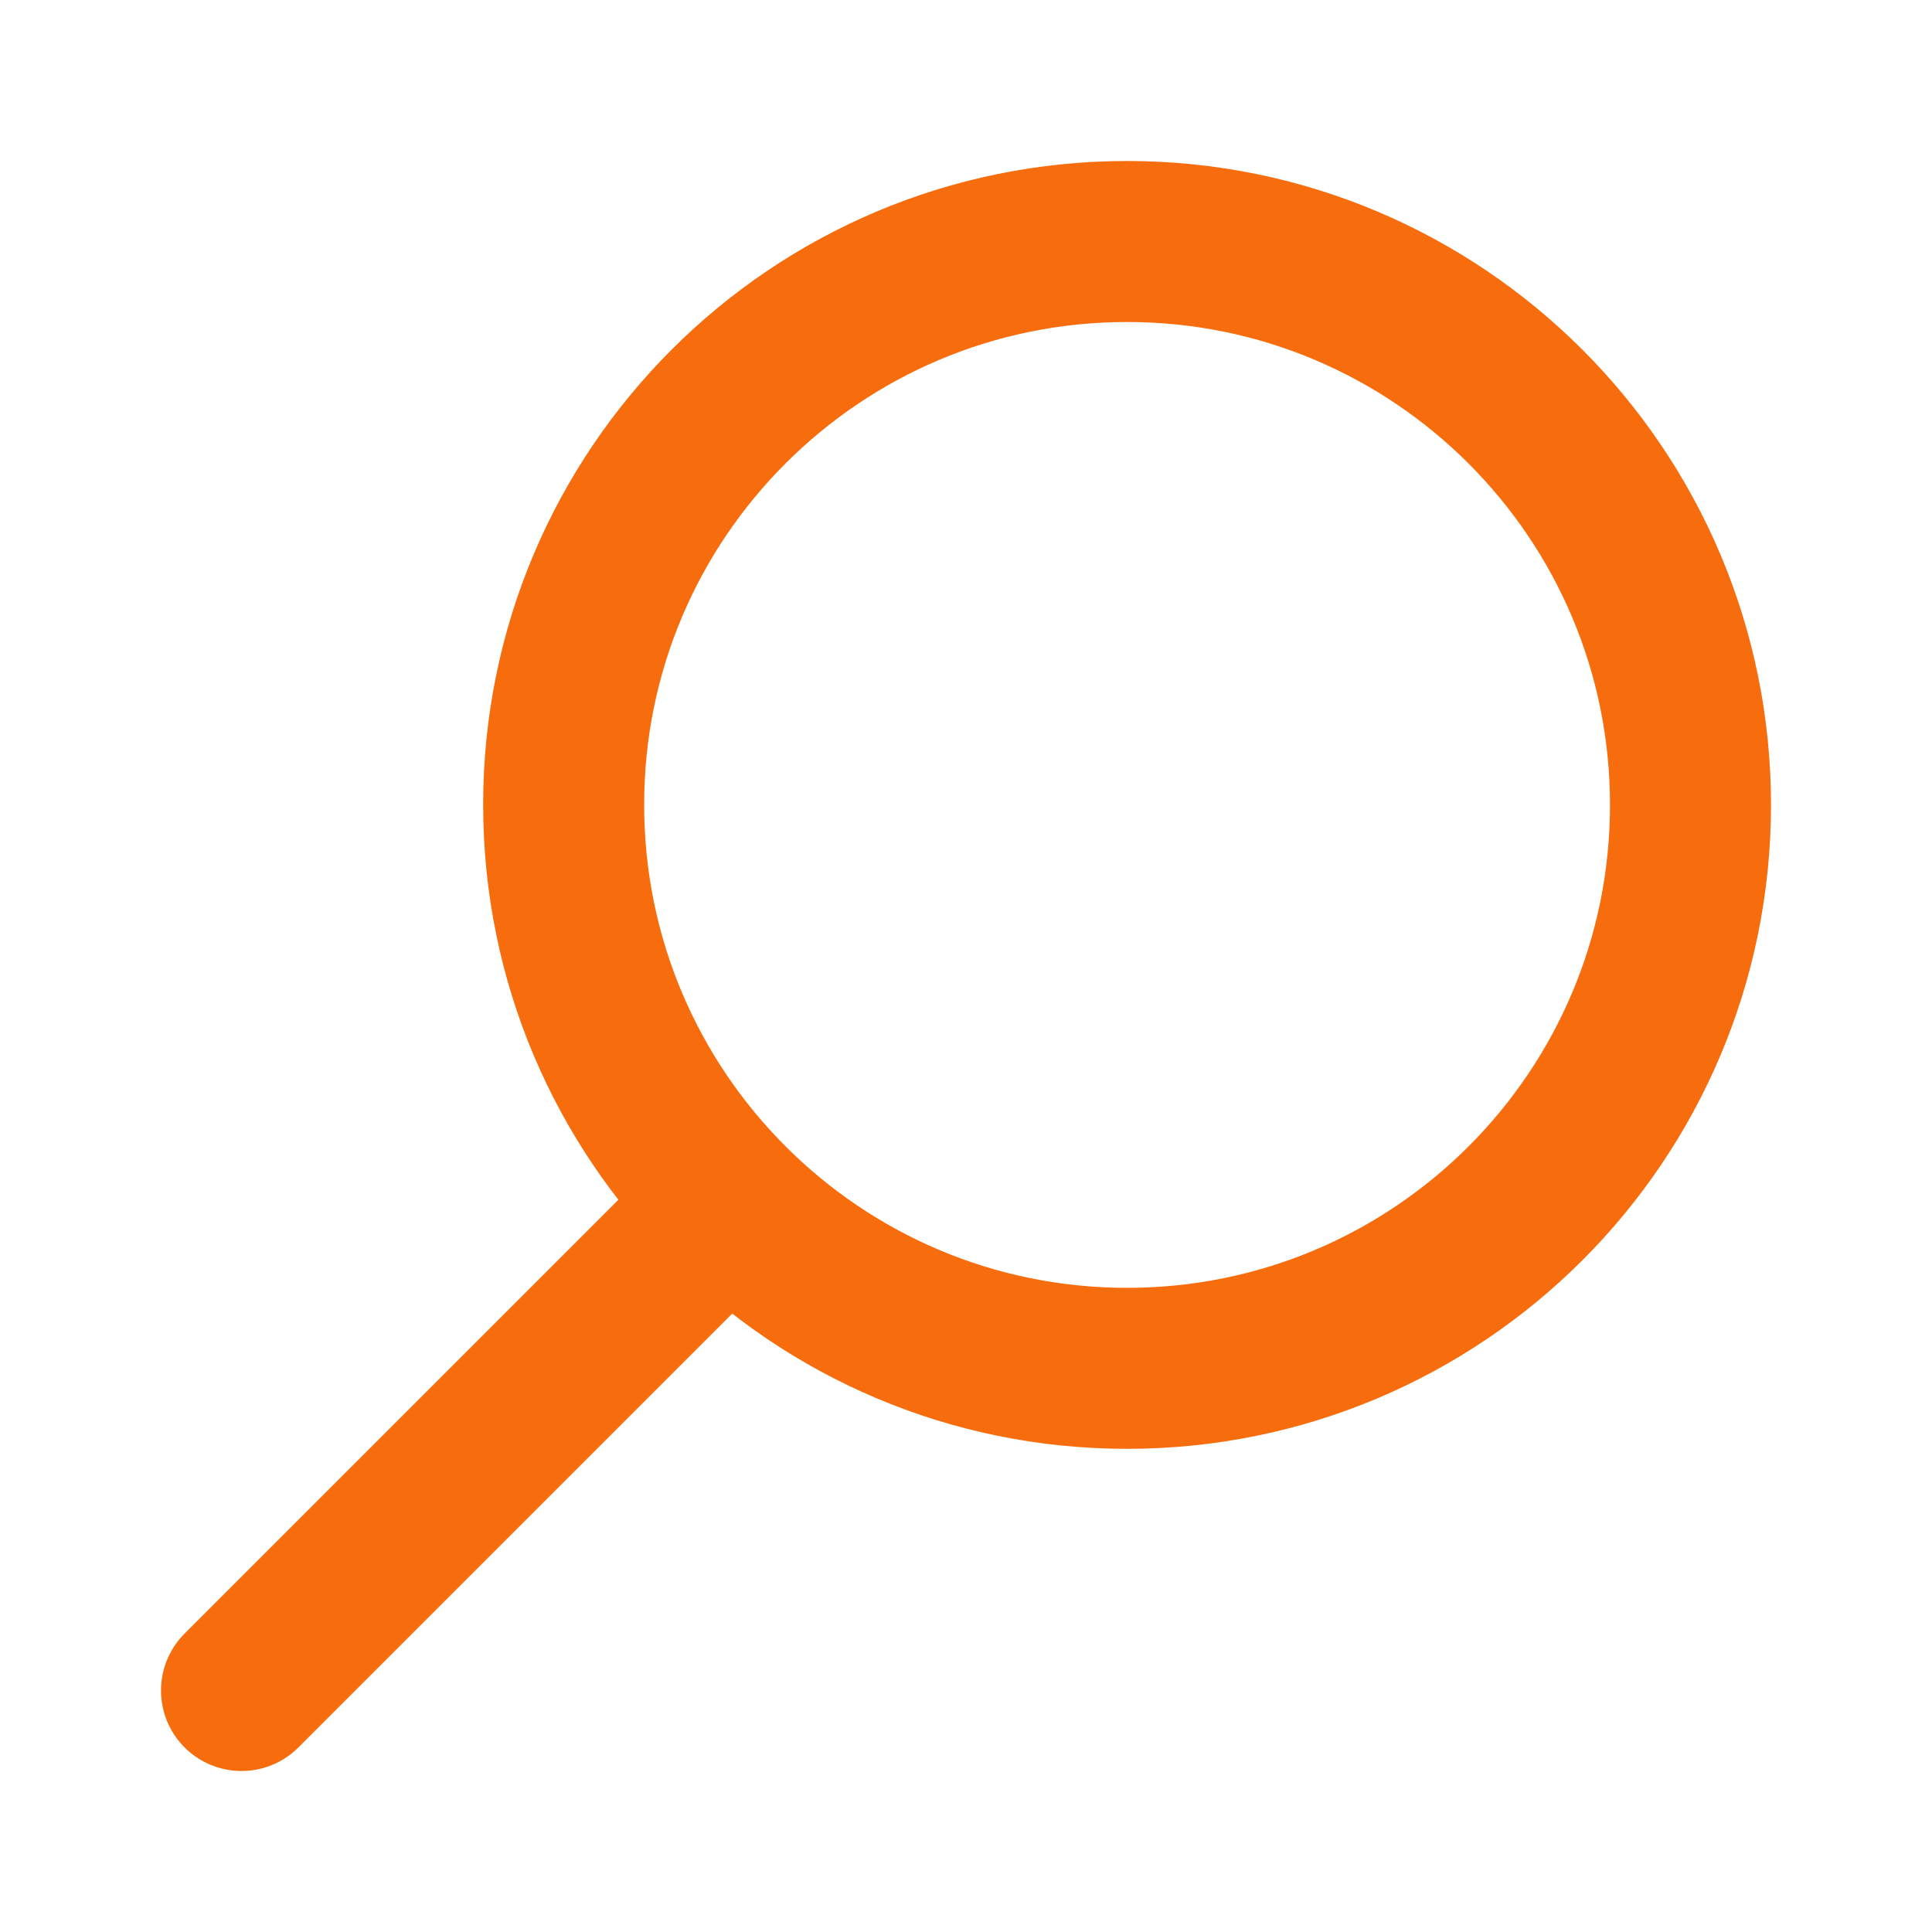 <?xml version="1.0" encoding="utf-8"?>
<!-- Generator: Adobe Illustrator 24.3.0, SVG Export Plug-In . SVG Version: 6.00 Build 0)  -->
<svg version="1.1" id="Layer_1" xmlns="http://www.w3.org/2000/svg" xmlns:xlink="http://www.w3.org/1999/xlink" x="0px" y="0px"
	 viewBox="0 0 800 800" style="enable-background:new 0 0 800 800;" xml:space="preserve">
<style type="text/css">
	.st0{fill:none;stroke:#F76C0D;stroke-width:66.667;stroke-linecap:round;stroke-linejoin:round;stroke-miterlimit:133.333;}
	.st1{fill:none;stroke:#F76C0D;stroke-width:66.667;stroke-miterlimit:133.333;}
</style>
<path class="st0" d="M100,700l200-200"/>
<path class="st1" d="M466.7,100C595.5,100,700,204.5,700,333.3c0,128.9-104.5,233.3-233.3,233.3c-128.9,0-233.3-104.5-233.3-233.3
	C233.3,204.5,337.8,100,466.7,100z"/>
</svg>
